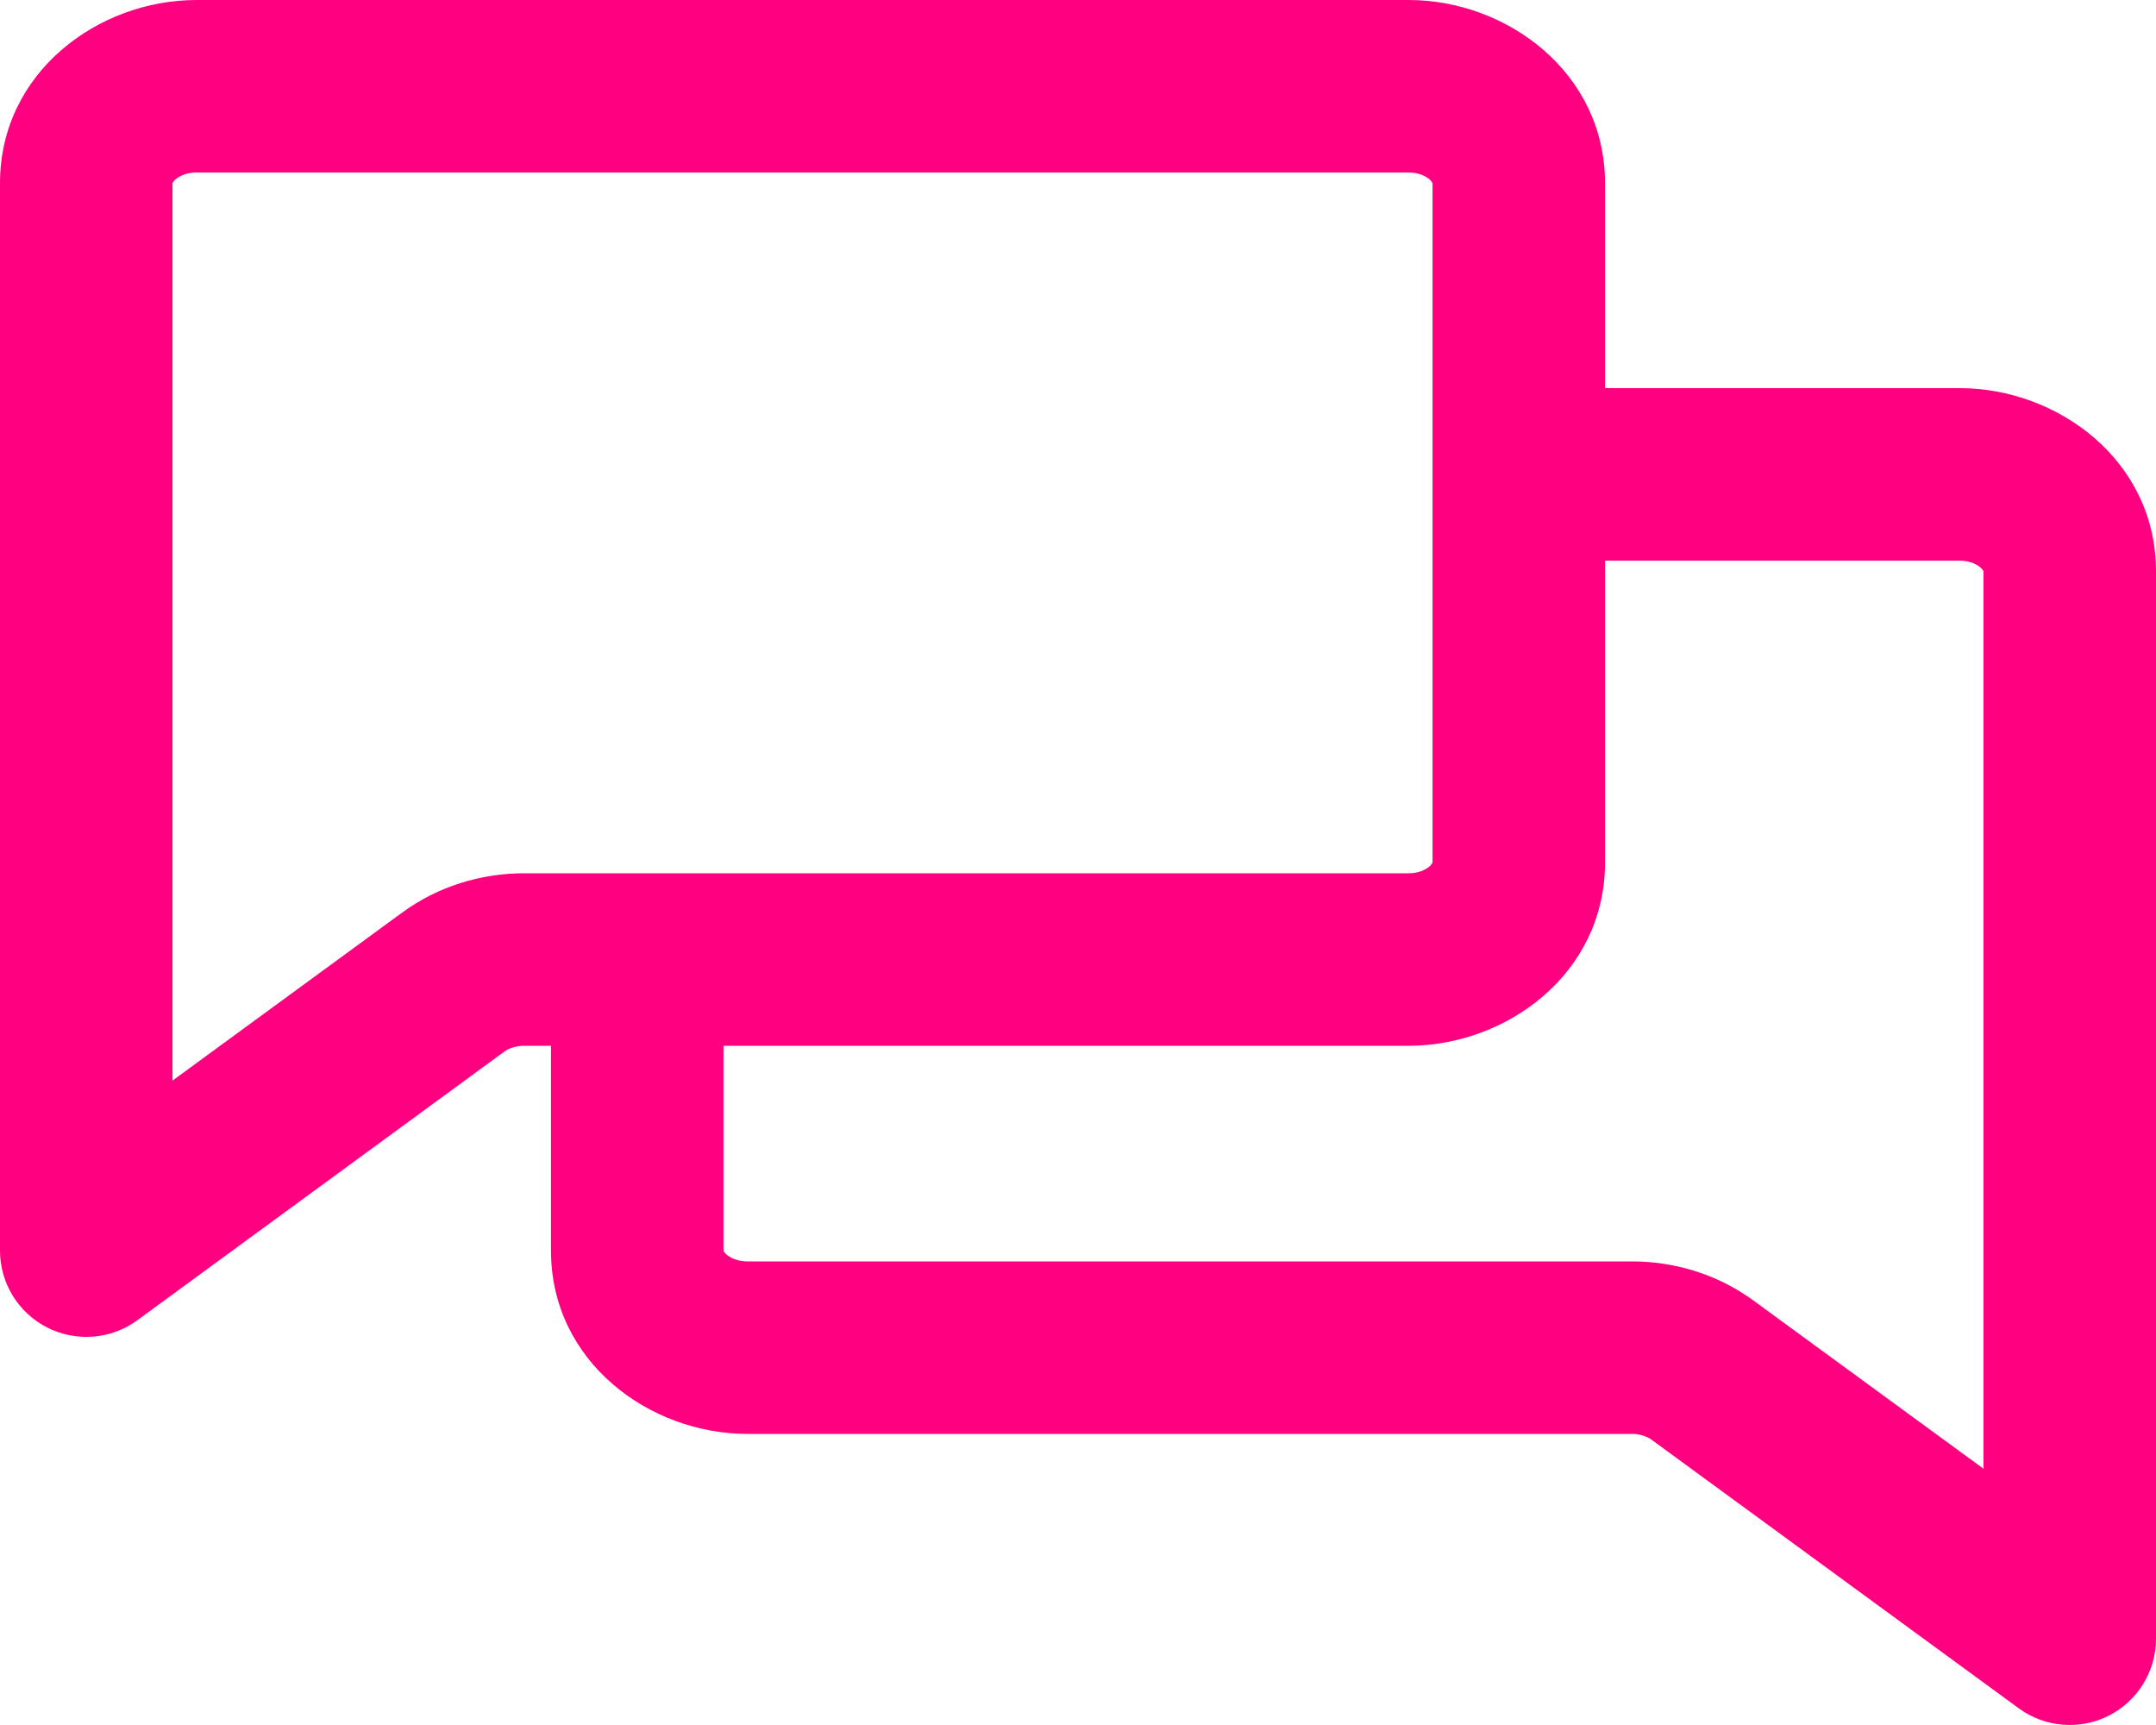 <svg width="25" height="20" viewBox="0 0 25 20" fill="none" xmlns="http://www.w3.org/2000/svg">
<path d="M23 6.624C23 6.623 22.999 6.622 22.998 6.62C22.995 6.614 22.986 6.599 22.965 6.58C22.921 6.542 22.838 6.5 22.723 6.5H18.611V10C18.611 11.29 17.468 12.125 16.333 12.125H8.389V14.5L8.39 14.501C8.39 14.502 8.39 14.503 8.391 14.505C8.394 14.511 8.403 14.526 8.424 14.545C8.468 14.584 8.551 14.625 8.667 14.625H18.924C19.423 14.625 19.921 14.778 20.331 15.078L23 17.029V6.624ZM16.61 2.124C16.61 2.123 16.61 2.122 16.609 2.12C16.606 2.114 16.597 2.099 16.576 2.08C16.532 2.041 16.449 2 16.333 2H2.277C2.162 2 2.079 2.042 2.035 2.08C2.014 2.099 2.005 2.114 2.002 2.12C2.001 2.122 2 2.123 2 2.124V12.529L4.668 10.577H4.669C5.079 10.277 5.578 10.125 6.076 10.125H16.333C16.449 10.125 16.532 10.084 16.576 10.045C16.597 10.026 16.606 10.011 16.609 10.005C16.61 10.003 16.61 10.002 16.61 10.001L16.611 10V2.125L16.61 2.124ZM18.611 4.5H22.723C23.857 4.5 25 5.336 25 6.625V19C25 19.377 24.788 19.721 24.452 19.892C24.116 20.062 23.713 20.029 23.409 19.807L19.15 16.692C19.101 16.657 19.021 16.625 18.924 16.625H8.667C7.532 16.625 6.389 15.79 6.389 14.5V12.125H6.076C5.979 12.125 5.898 12.156 5.85 12.191L1.591 15.308C1.287 15.53 0.884 15.562 0.548 15.392C0.212 15.221 0 14.877 0 14.5V2.125C0 0.836 1.143 0 2.277 0H16.333C17.468 0 18.611 0.836 18.611 2.125V4.5Z" fill="#FF0080"/>
</svg>
